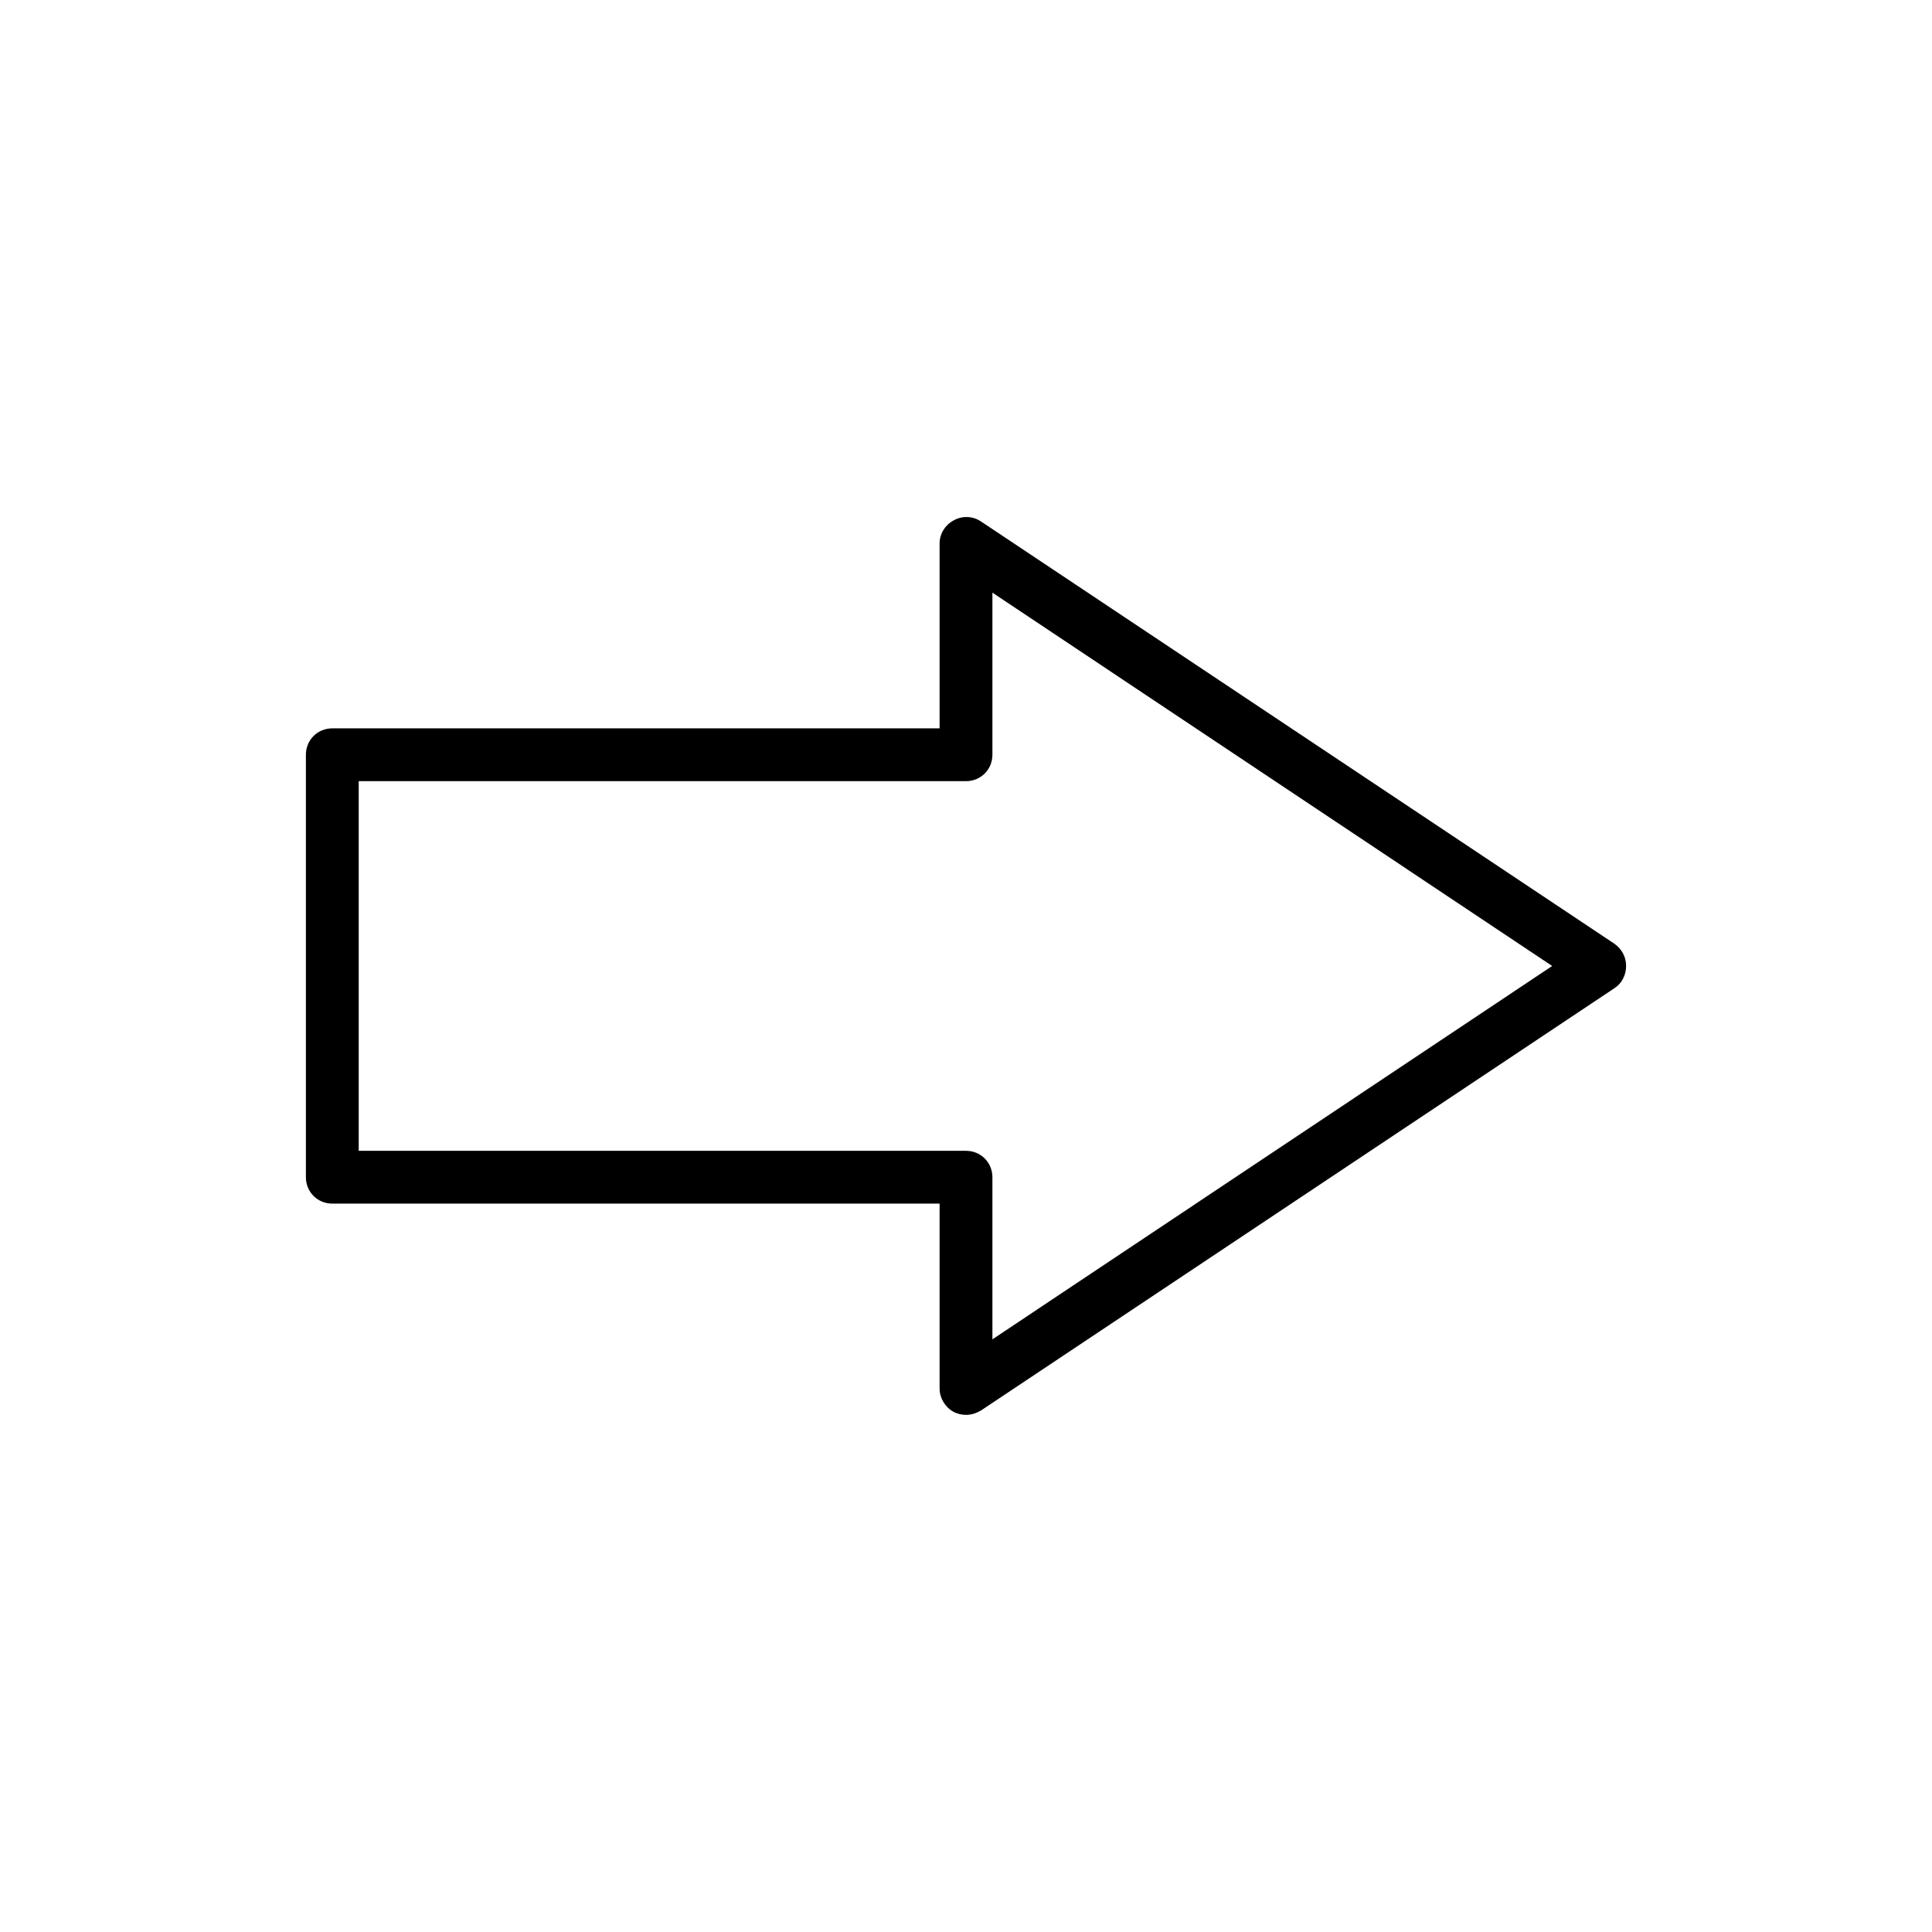 <?xml version="1.0" encoding="UTF-8"?>
<!-- Uploaded to: ICON Repo, www.iconrepo.com, Generator: ICON Repo Mixer Tools -->
<svg fill="#000000" width="800px" height="800px" version="1.1" viewBox="144 144 512 512" xmlns="http://www.w3.org/2000/svg">
 <path d="m403.92 282.16c-2.098-1.398-4.898-1.539-7.137-0.281-2.379 1.262-3.781 3.641-3.781 6.156v48.98l-160.94 0.004c-3.918 0-6.996 3.078-6.996 6.996v111.96c0 3.918 3.078 6.996 6.996 6.996h160.94v48.984c0 2.519 1.398 4.898 3.637 6.156 0.98 0.559 2.238 0.84 3.359 0.84 1.398 0 2.66-0.418 3.918-1.121l167.94-111.96c1.961-1.258 3.078-3.5 3.078-5.879s-1.121-4.477-3.078-5.879zm3.078 216.78v-42.965c0-3.918-3.078-6.996-6.996-6.996h-160.94v-97.965h160.94c3.918 0 6.996-3.078 6.996-6.996v-42.965l148.34 98.945z"/>
</svg>